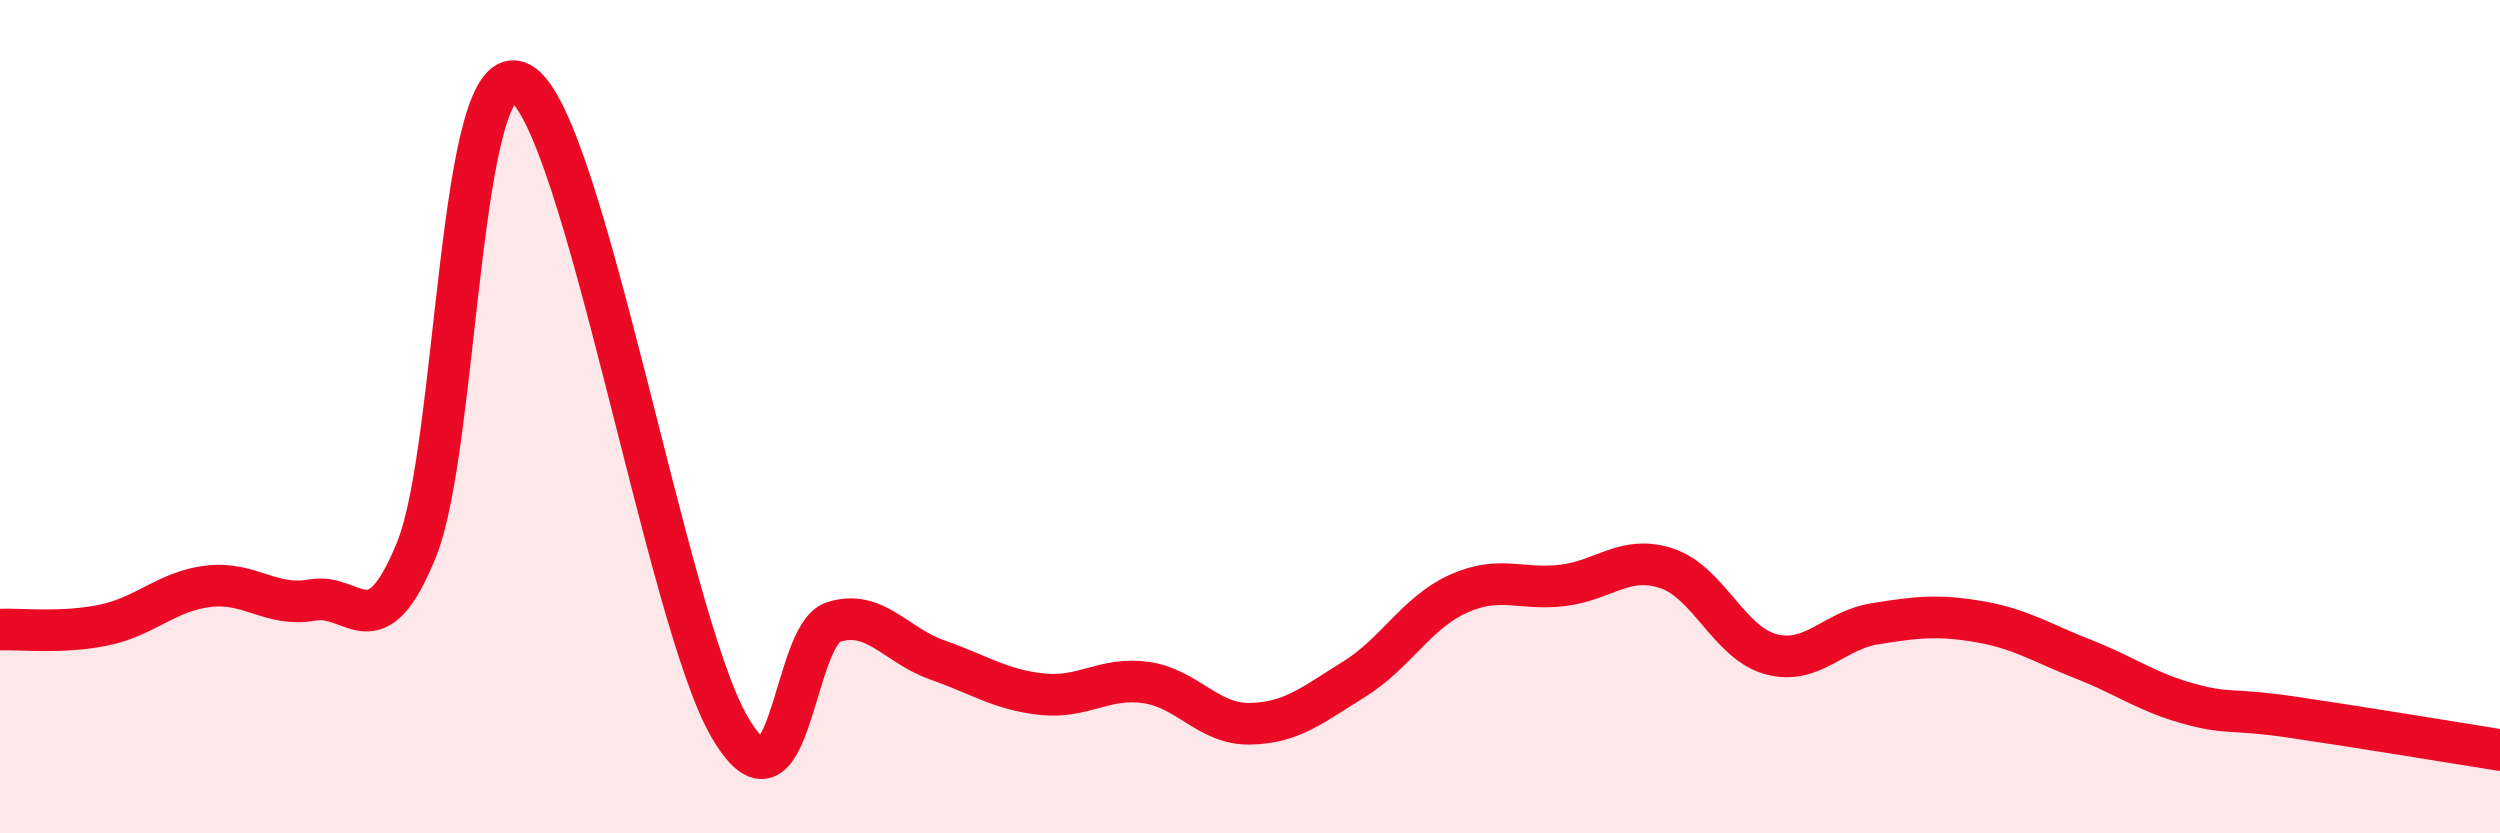 
    <svg width="60" height="20" viewBox="0 0 60 20" xmlns="http://www.w3.org/2000/svg">
      <path
        d="M 0,15.11 C 0.5,15.09 1.5,15.21 2.5,15 C 3.5,14.79 4,14.19 5,14.07 C 6,13.95 6.5,14.58 7.5,14.4 C 8.5,14.22 9,15.66 10,13.18 C 11,10.7 11,1.15 12.5,2 C 14,2.85 16,14.84 17.5,17.43 C 19,20.02 19,15.25 20,14.93 C 21,14.61 21.5,15.49 22.5,15.84 C 23.5,16.19 24,16.55 25,16.66 C 26,16.77 26.5,16.24 27.5,16.38 C 28.5,16.52 29,17.39 30,17.37 C 31,17.35 31.5,16.92 32.5,16.3 C 33.5,15.68 34,14.7 35,14.25 C 36,13.8 36.5,14.17 37.5,14.05 C 38.5,13.93 39,13.31 40,13.64 C 41,13.97 41.5,15.43 42.5,15.7 C 43.5,15.97 44,15.13 45,14.97 C 46,14.81 46.5,14.75 47.5,14.92 C 48.5,15.09 49,15.43 50,15.82 C 51,16.21 51.5,16.6 52.5,16.88 C 53.5,17.16 53.5,16.99 55,17.21 C 56.5,17.43 59,17.84 60,18L60 20L0 20Z"
        fill="#EB0A25"
        opacity="0.1"
        stroke-linecap="round"
        stroke-linejoin="round"
      />
      <path
        d="M 0,15.11 C 0.5,15.09 1.5,15.21 2.5,15 C 3.5,14.79 4,14.19 5,14.07 C 6,13.95 6.5,14.58 7.5,14.4 C 8.5,14.22 9,15.66 10,13.18 C 11,10.7 11,1.15 12.5,2 C 14,2.85 16,14.84 17.5,17.43 C 19,20.02 19,15.25 20,14.93 C 21,14.61 21.5,15.49 22.5,15.84 C 23.5,16.19 24,16.55 25,16.66 C 26,16.77 26.5,16.24 27.5,16.38 C 28.5,16.52 29,17.39 30,17.37 C 31,17.35 31.5,16.92 32.5,16.3 C 33.5,15.68 34,14.7 35,14.25 C 36,13.8 36.5,14.17 37.5,14.05 C 38.5,13.93 39,13.31 40,13.64 C 41,13.97 41.5,15.43 42.5,15.7 C 43.5,15.97 44,15.13 45,14.97 C 46,14.81 46.5,14.75 47.5,14.92 C 48.5,15.09 49,15.43 50,15.82 C 51,16.21 51.5,16.6 52.5,16.88 C 53.5,17.16 53.5,16.99 55,17.21 C 56.5,17.43 59,17.84 60,18"
        stroke="#EB0A25"
        stroke-width="1"
        fill="none"
        stroke-linecap="round"
        stroke-linejoin="round"
      />
    </svg>
  